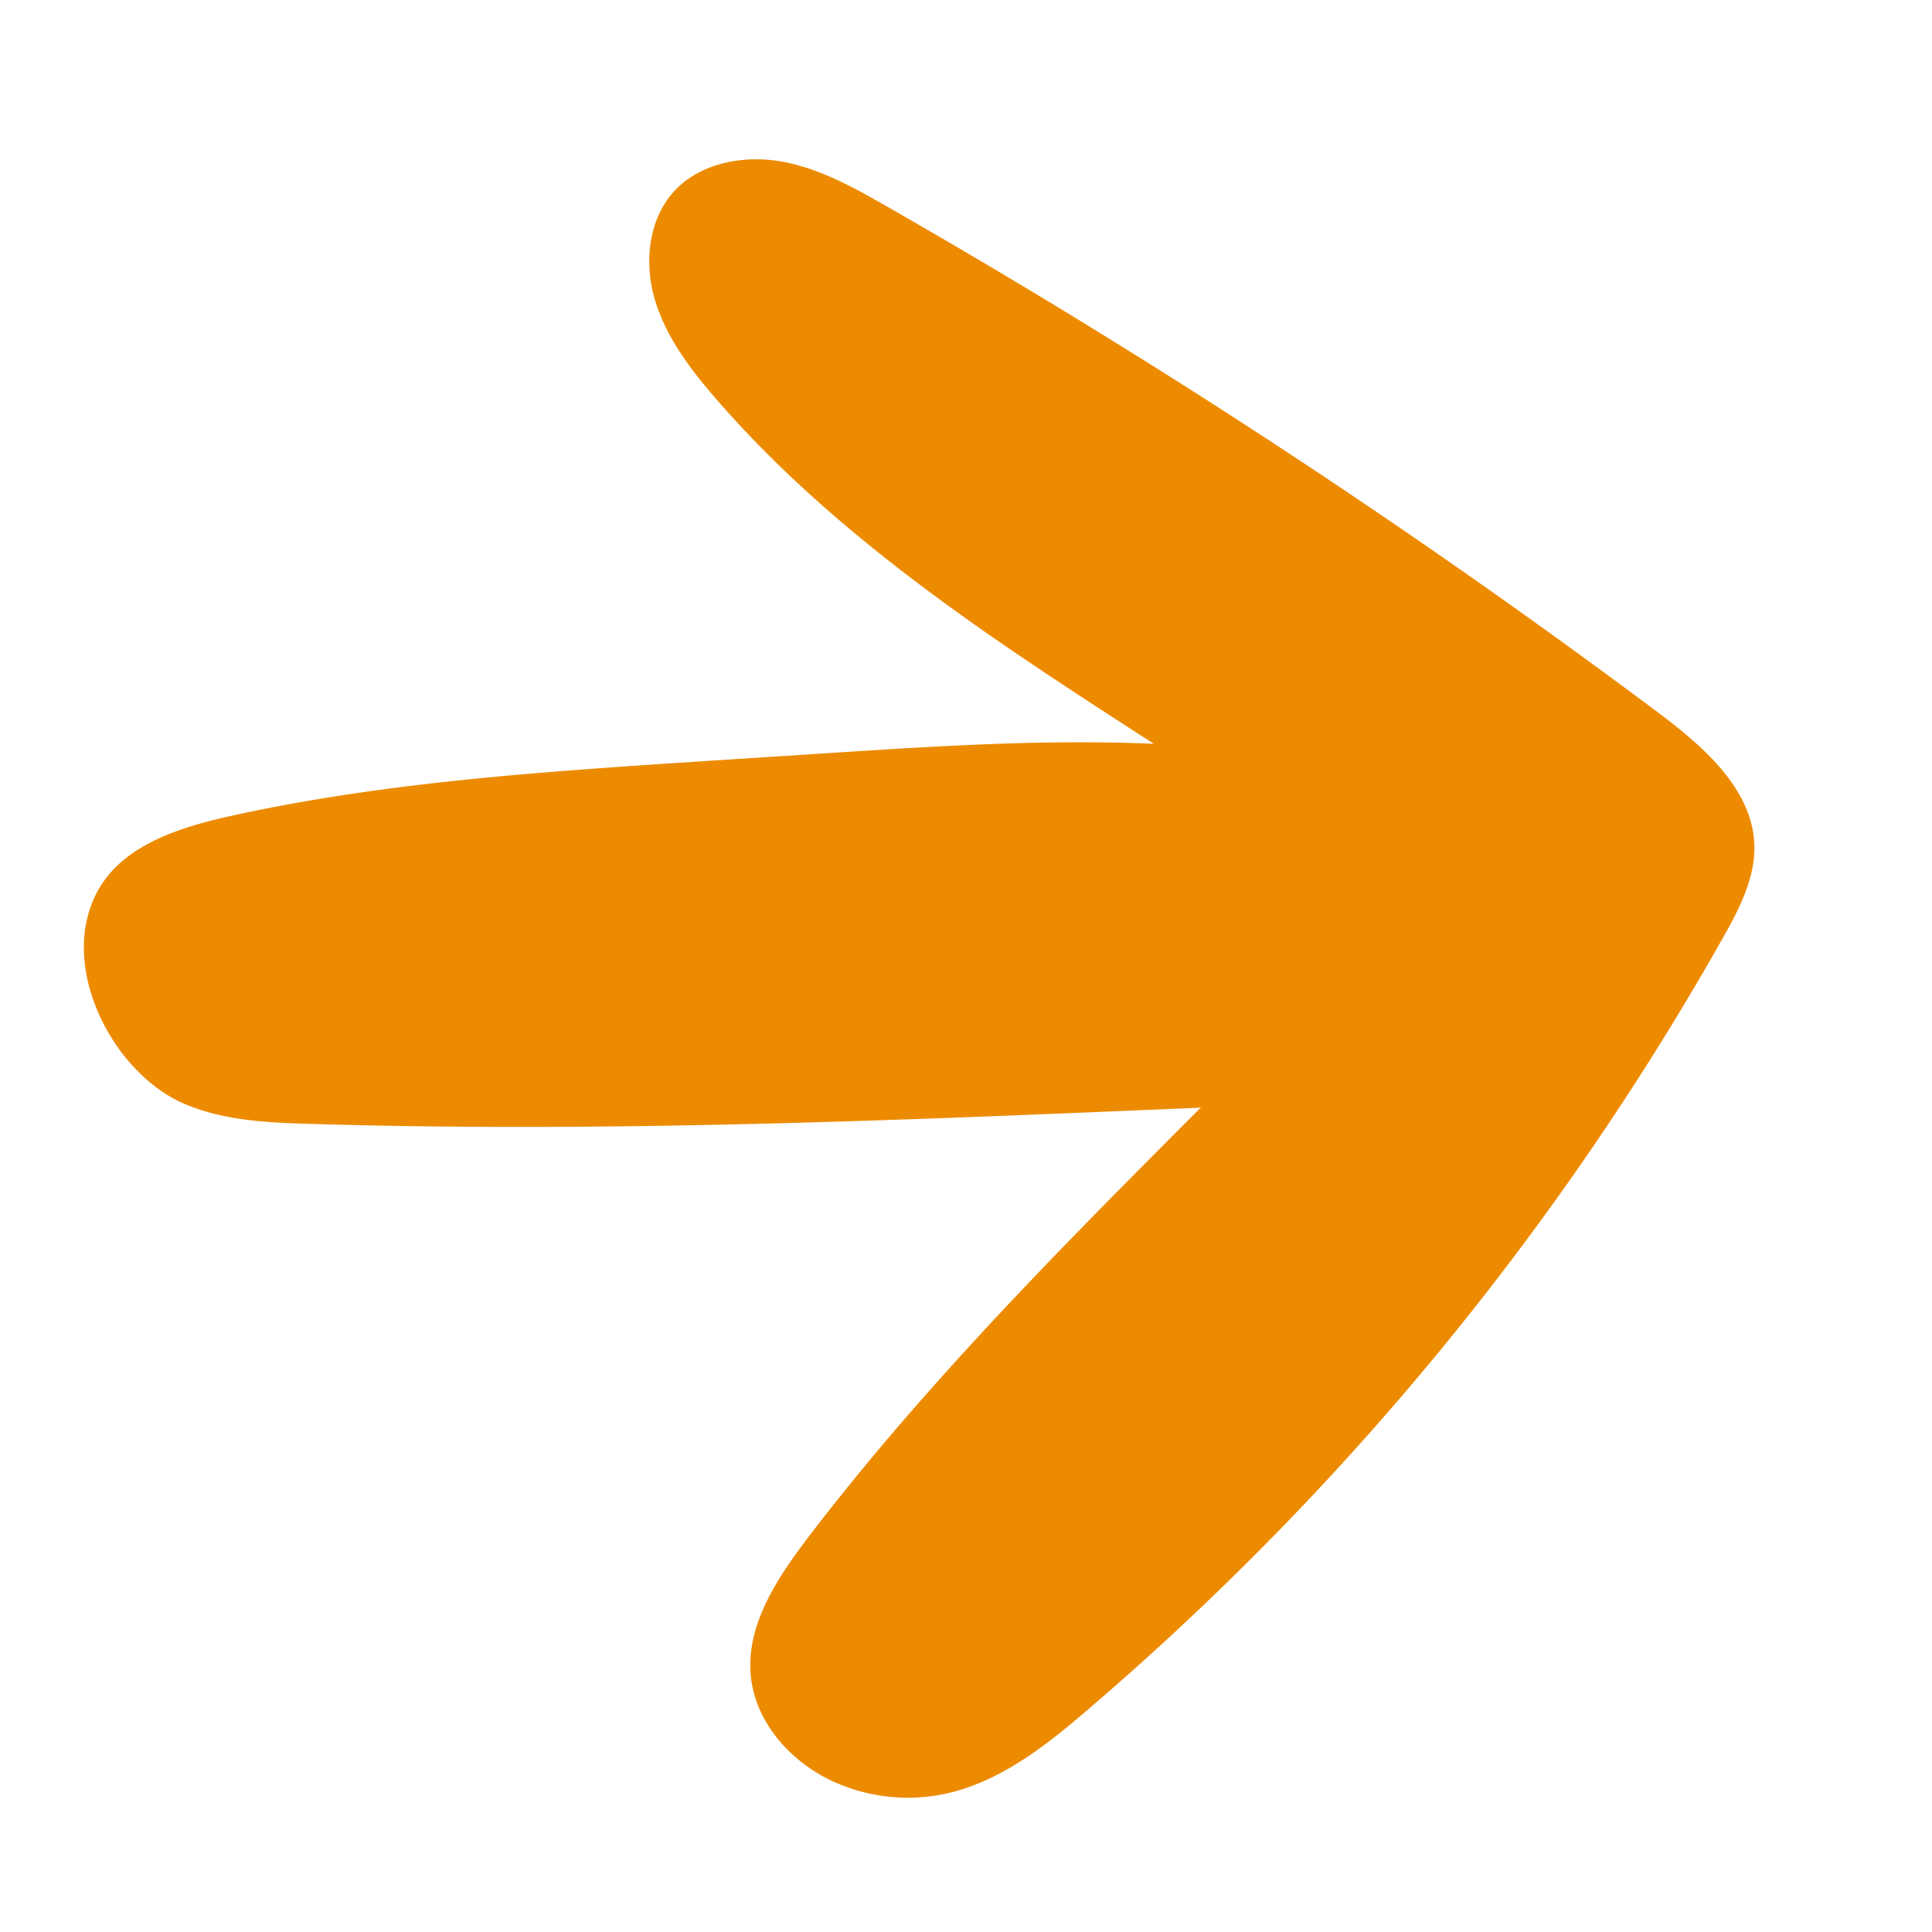 <svg id="Layer_1" data-name="Layer 1" xmlns="http://www.w3.org/2000/svg" viewBox="0 0 210 210"><defs><style>.cls-1{fill:#ed8b00;}</style></defs><path class="cls-1" d="M130.4,120.4c-32.21,1.37-64.45,2.74-96.67,1.76-4.49-.13-9.08-.33-13.26-2C12.36,117,6.09,105,10.66,96.77c2.71-4.86,8.64-6.76,14.07-8,16.79-3.74,34-4.86,51.19-6l14.29-.92c11.73-.76,23.48-1.51,35.21-1-17.07-11-34.4-22.23-47.68-37.6-2.73-3.16-5.32-6.58-6.53-10.58s-.78-8.7,2-11.81,7.57-4.05,11.75-3.3,8,2.9,11.65,5a818,818,0,0,1,83.77,55c4.93,3.72,10.26,8.38,10.32,14.56,0,3.47-1.67,6.7-3.37,9.72a312.32,312.32,0,0,1-69.1,84c-4.64,4-9.66,7.92-15.64,9.17a19.55,19.55,0,0,1-12.13-1.42c-4.57-2.13-8.37-6.41-8.85-11.43-.53-5.51,2.83-10.57,6.19-15,12.83-16.81,27.82-31.84,42.76-46.81Z"/></svg>